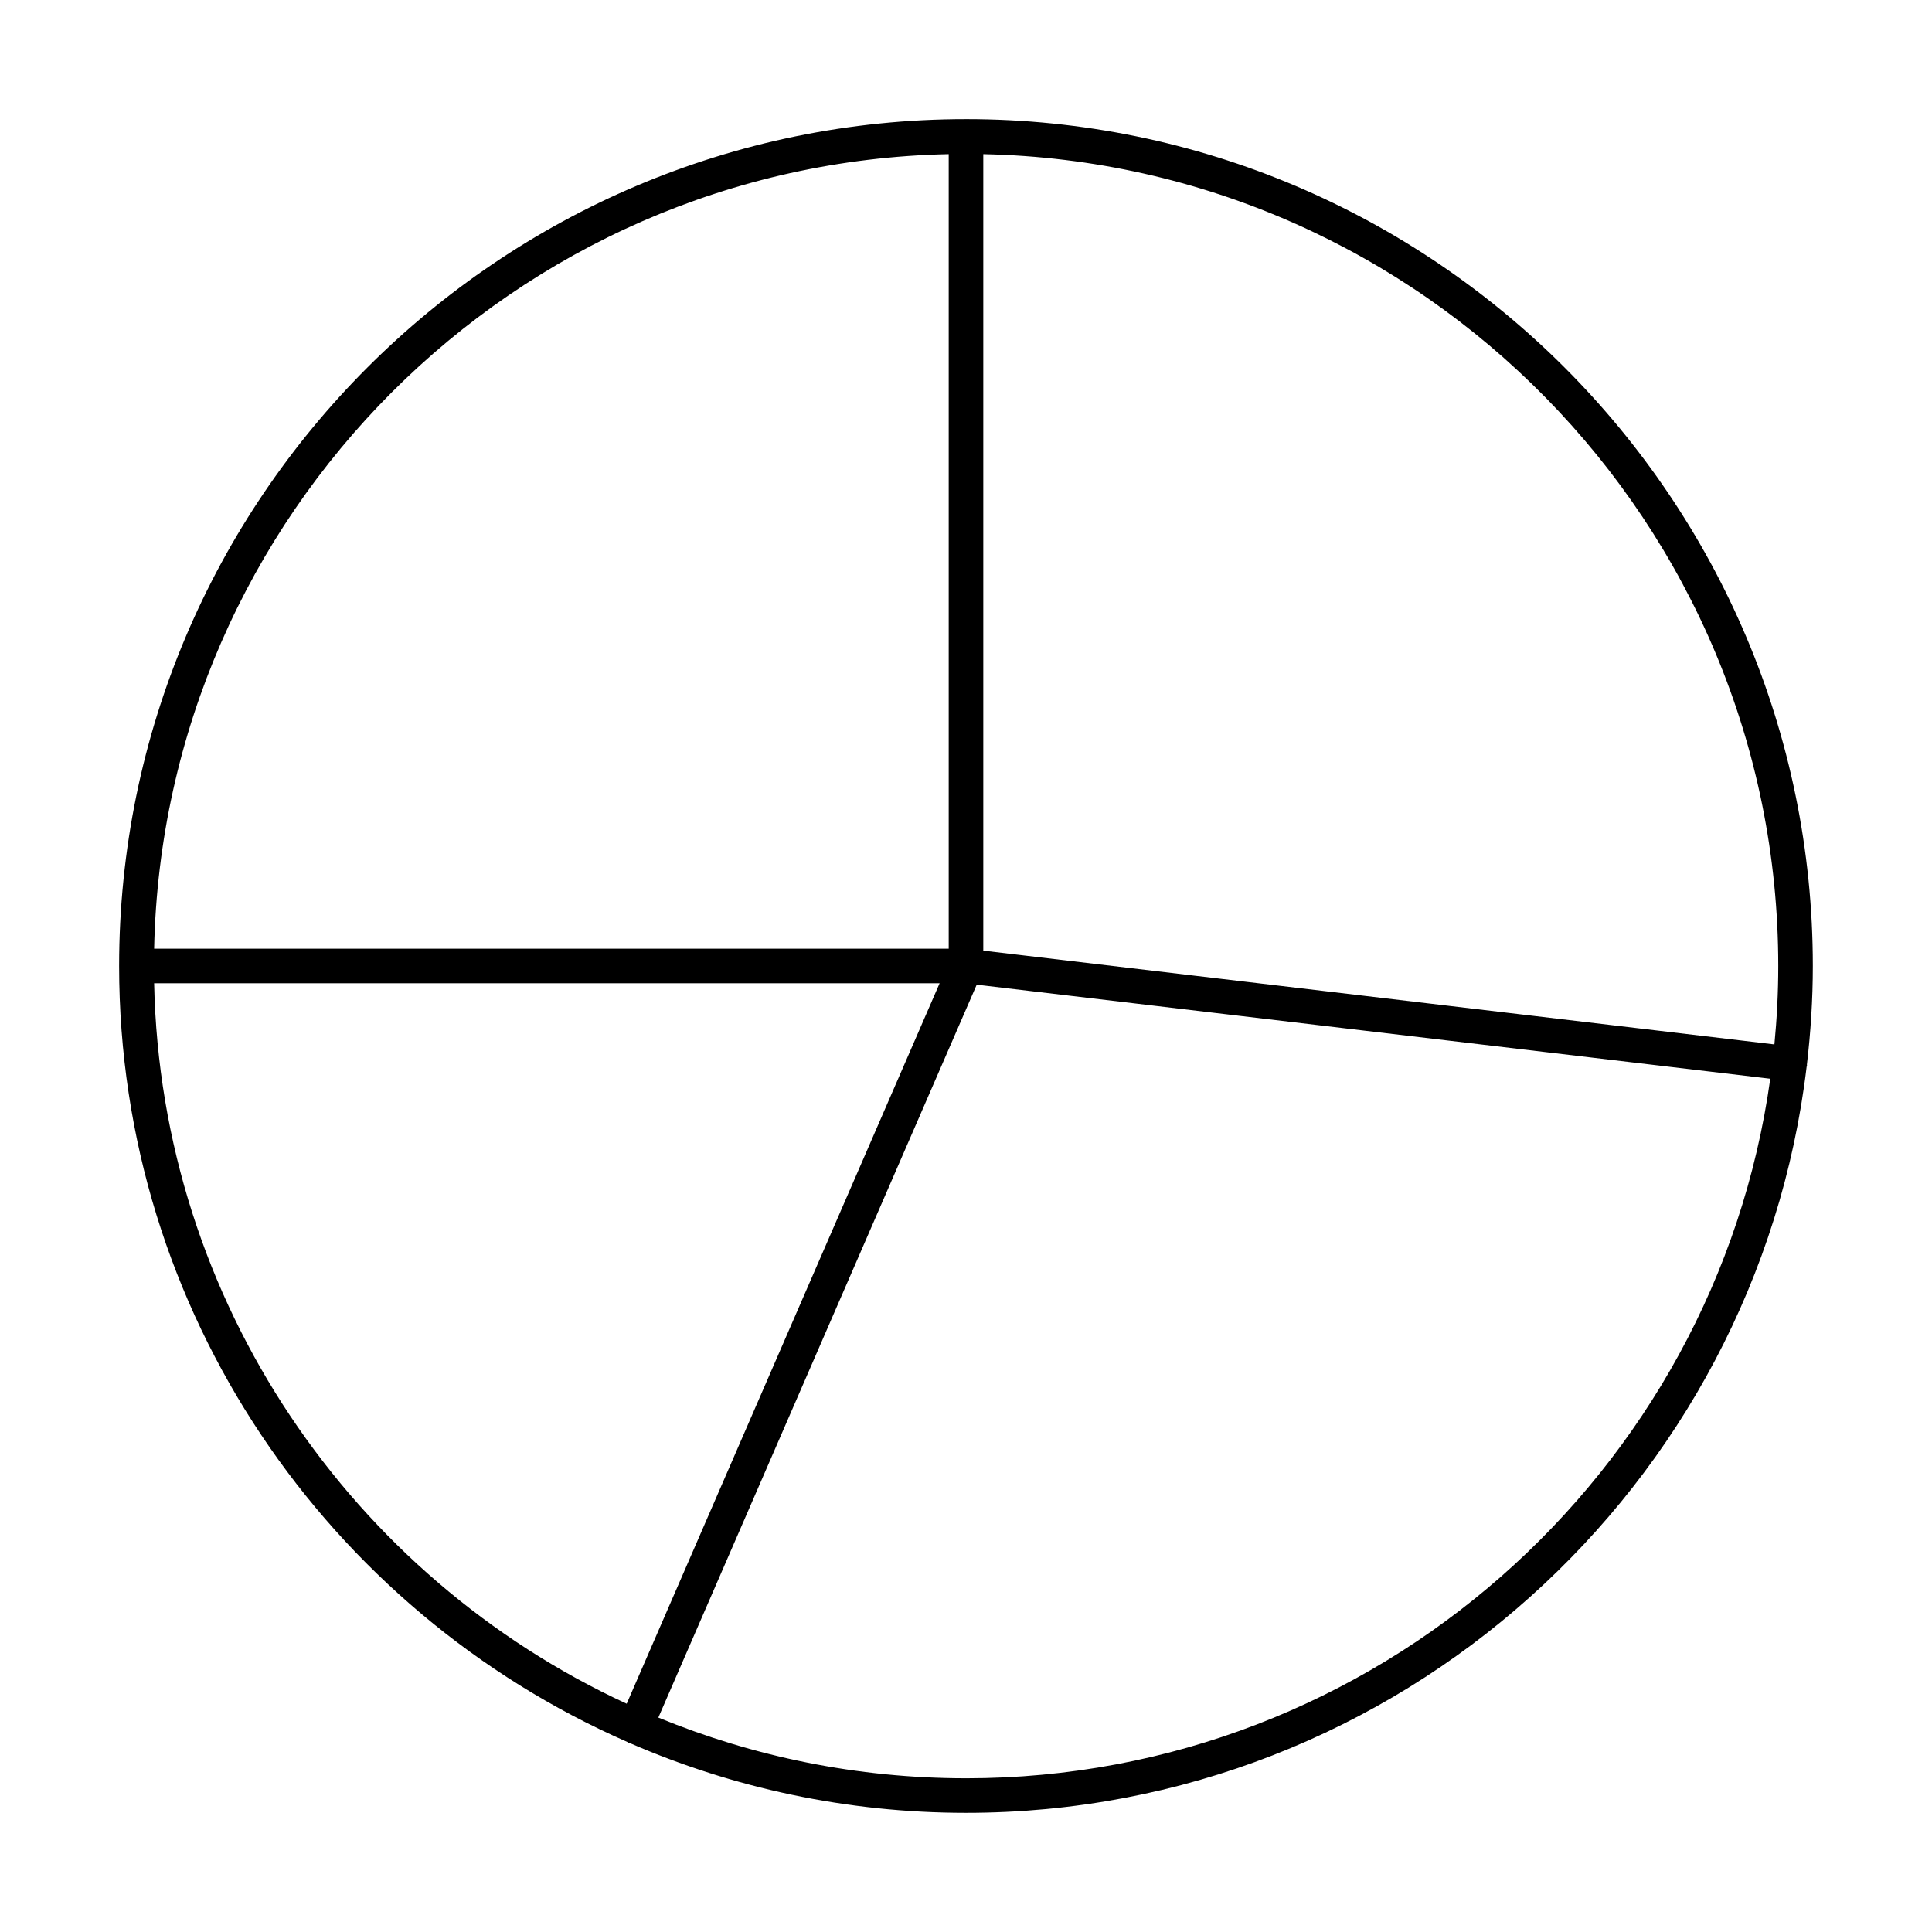 <?xml version="1.0" encoding="UTF-8"?>
<!-- Uploaded to: SVG Repo, www.svgrepo.com, Generator: SVG Repo Mixer Tools -->
<svg fill="#000000" width="800px" height="800px" version="1.1" viewBox="144 144 512 512" xmlns="http://www.w3.org/2000/svg">
 <path d="m400 175.57c-123.75 0-224.43 100.67-224.43 224.43 0 91.836 55.469 170.92 134.64 205.62 0.129 0.07 0.219 0.188 0.355 0.246 0.117 0.047 0.238 0.035 0.352 0.074 27.328 11.863 57.438 18.477 89.078 18.477 114.7 0 209.52-86.512 222.78-197.7 0.02-0.105 0.086-0.195 0.098-0.305 0.012-0.098-0.027-0.188-0.023-0.285 1-8.578 1.57-17.285 1.57-26.129 0-123.75-100.68-224.43-224.42-224.43zm-4.582 9.277v210.57h-210.57c2.422-115.05 95.512-208.14 210.57-210.57zm-85.34 410.66c-72.594-33.523-123.45-106.28-125.23-190.93h208.16zm89.922 19.754c-28.848 0-56.367-5.742-81.531-16.082l84.375-194.23 210.3 24.926c-14.594 104.6-104.59 185.39-213.14 185.39zm214.24-194.48-209.66-24.852v-211.08c116.59 2.453 210.68 97.984 210.68 215.15 0 7.012-0.363 13.941-1.023 20.785z"/>
</svg>